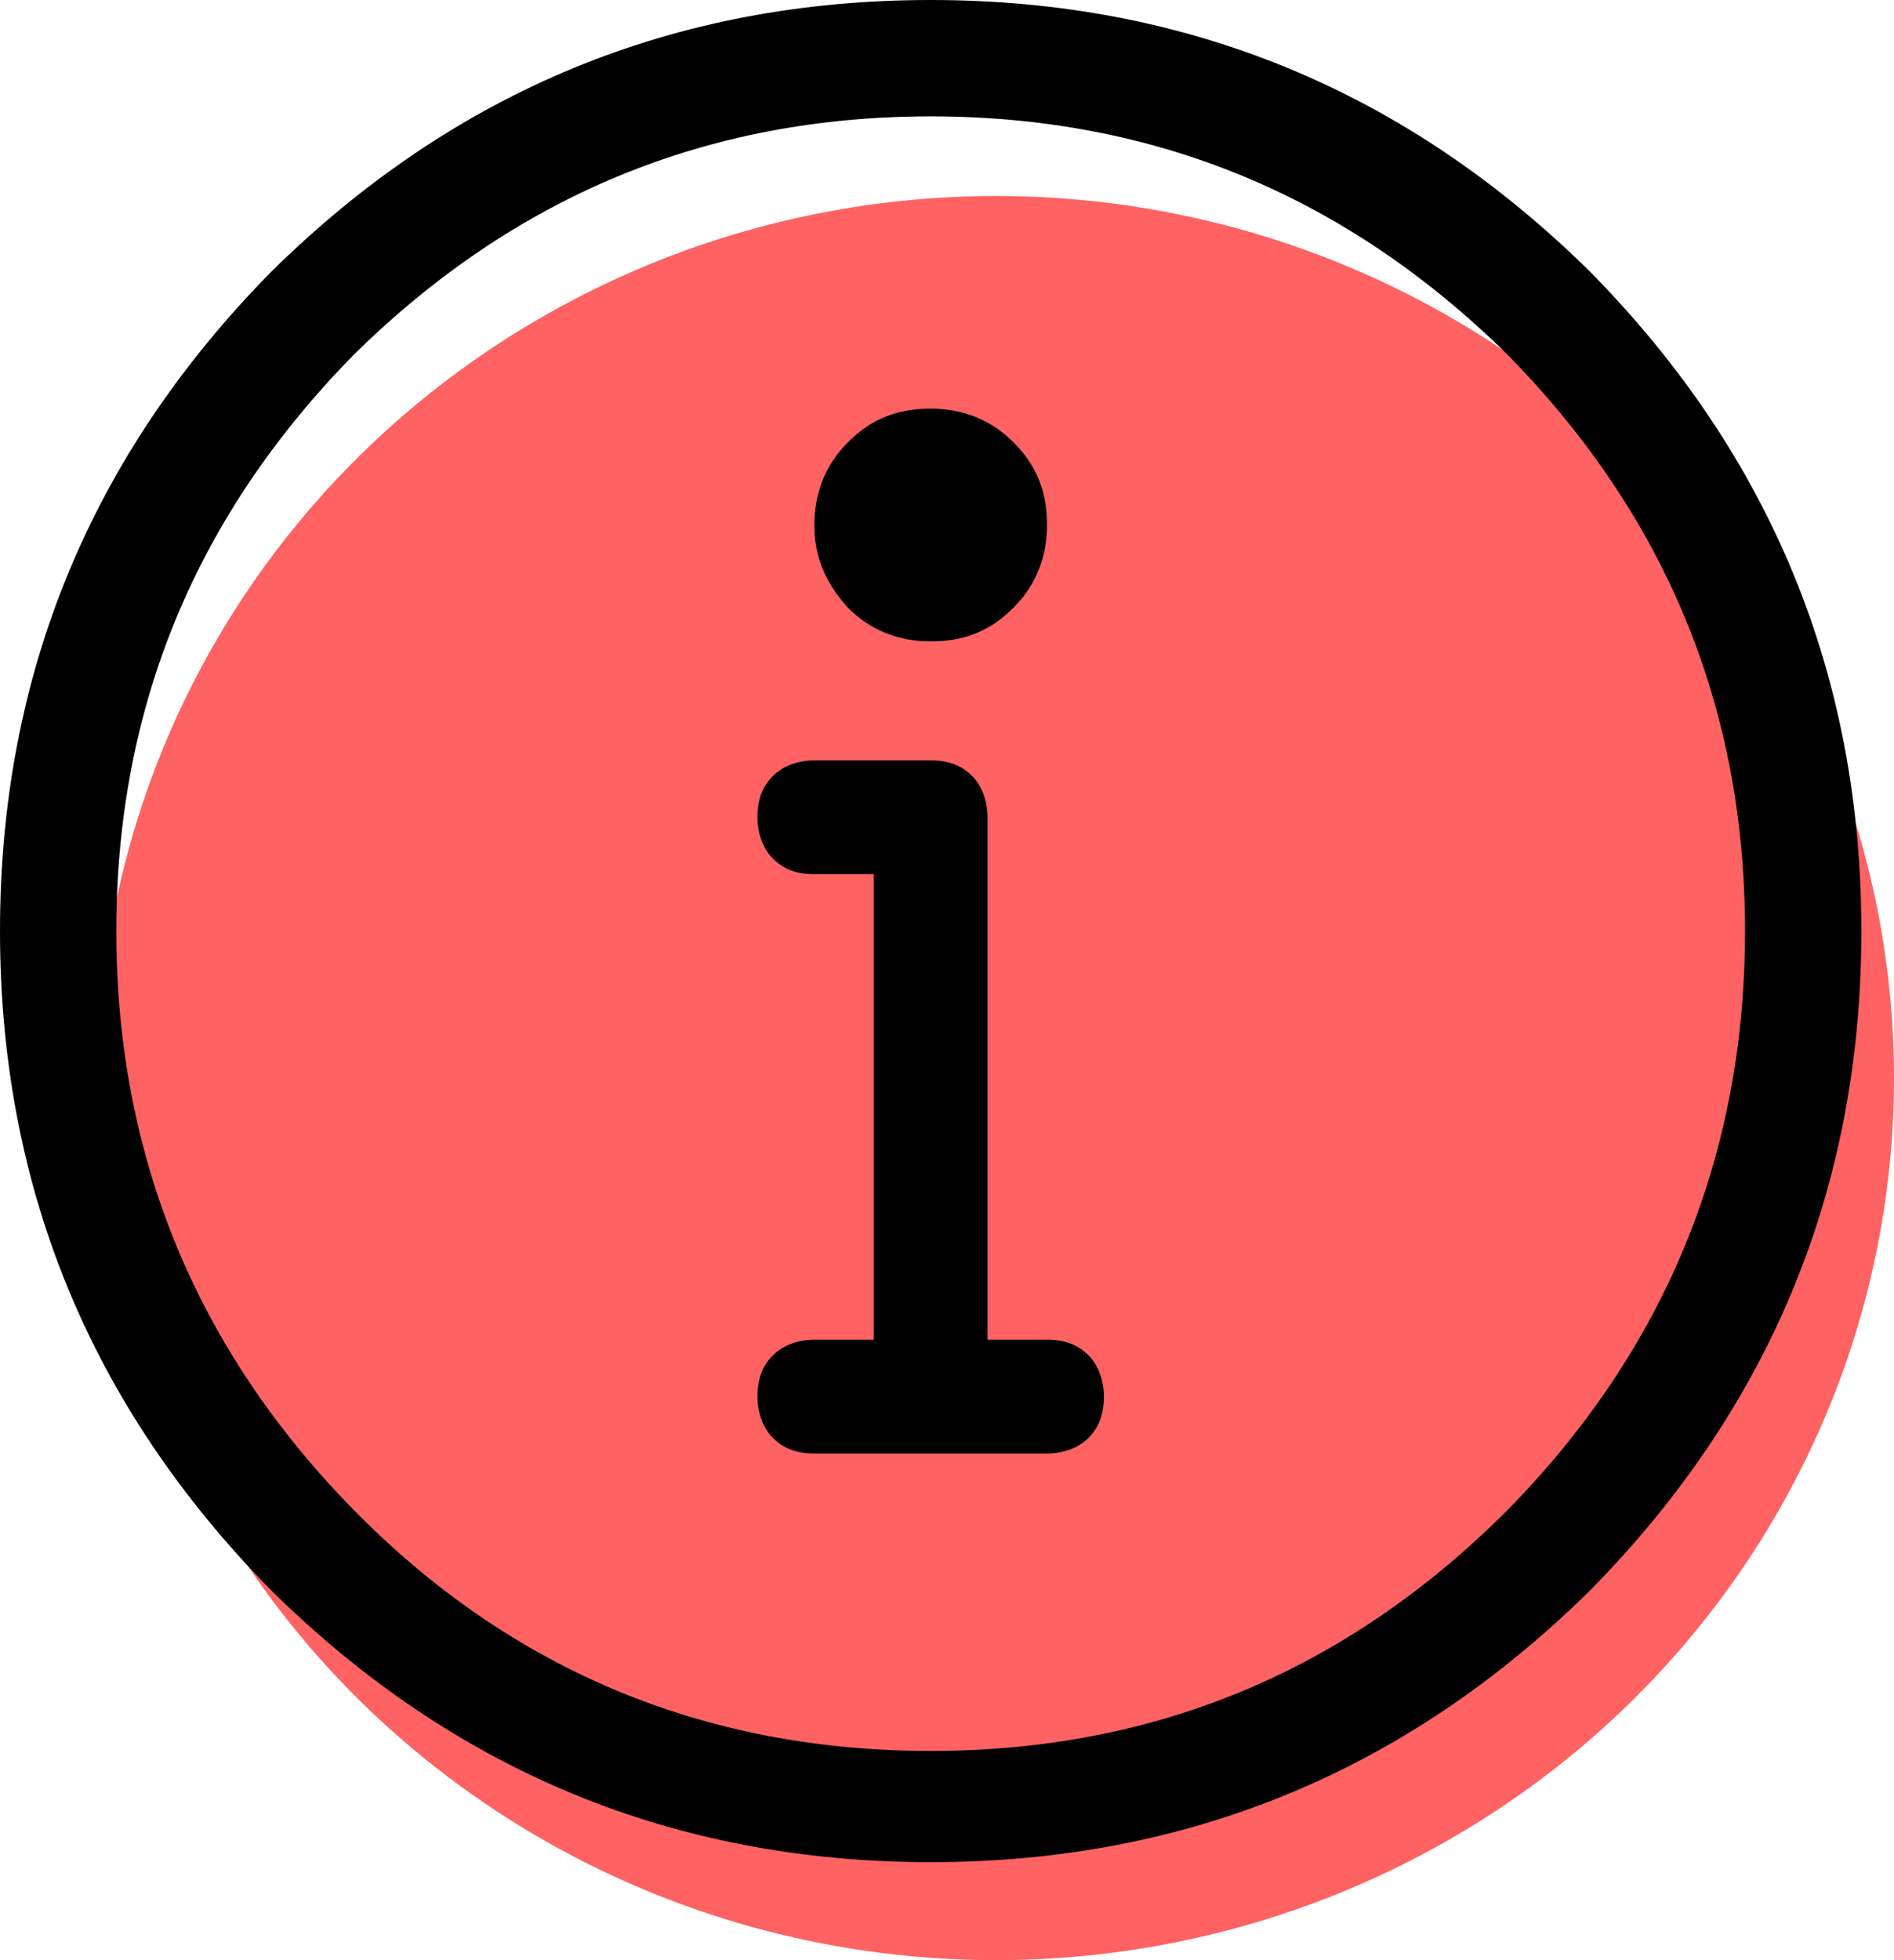 <svg width="58" height="60" viewBox="0 0 58 60" fill="none" xmlns="http://www.w3.org/2000/svg">
<ellipse cx="30.5" cy="33" rx="27.5" ry="27" fill="#FF6262"/>
<path d="M33.329 41.483C33.646 41.8 33.804 42.275 33.804 42.75C33.804 43.304 33.646 43.7 33.329 44.017C33.013 44.333 32.538 44.492 32.062 44.492H24.938C24.383 44.492 23.988 44.333 23.671 44.017C23.354 43.7 23.196 43.225 23.196 42.75C23.196 42.196 23.354 41.8 23.671 41.483C23.988 41.167 24.462 41.008 24.938 41.008H26.758V26.758H24.938C24.383 26.758 23.988 26.6 23.671 26.283C23.354 25.967 23.196 25.492 23.196 25.017C23.196 24.462 23.354 24.067 23.671 23.75C23.988 23.433 24.462 23.275 24.938 23.275H28.5C29.054 23.275 29.45 23.433 29.767 23.75C30.083 24.067 30.242 24.542 30.242 25.017V25.096V41.008H32.062C32.617 41.008 33.013 41.167 33.329 41.483ZM24.938 16.071C24.938 15.121 25.254 14.25 25.967 13.537C26.679 12.825 27.471 12.508 28.5 12.508C29.45 12.508 30.321 12.825 31.033 13.537C31.746 14.25 32.062 15.042 32.062 16.071C32.062 17.021 31.746 17.892 31.033 18.604C30.321 19.317 29.529 19.633 28.5 19.633C27.55 19.633 26.679 19.317 25.967 18.604C25.254 17.812 24.938 17.021 24.938 16.071ZM57 28.5C57 36.337 54.229 43.067 48.688 48.688C43.067 54.229 36.337 57 28.5 57C20.663 57 13.933 54.229 8.312 48.688C2.771 43.067 0 36.337 0 28.5C0 20.663 2.771 13.933 8.312 8.312C13.933 2.771 20.663 0 28.5 0C36.337 0 43.067 2.771 48.688 8.312C54.229 13.933 57 20.663 57 28.5ZM53.438 28.5C53.438 21.613 50.983 15.754 46.154 10.846C41.246 6.017 35.388 3.562 28.5 3.562C21.613 3.562 15.754 6.017 10.846 10.846C6.017 15.754 3.562 21.613 3.562 28.5C3.562 35.388 6.017 41.325 10.846 46.233C15.675 51.142 21.613 53.596 28.5 53.596C35.388 53.596 41.246 51.142 46.154 46.233C50.983 41.325 53.438 35.388 53.438 28.5Z" fill="black"/>
</svg>
